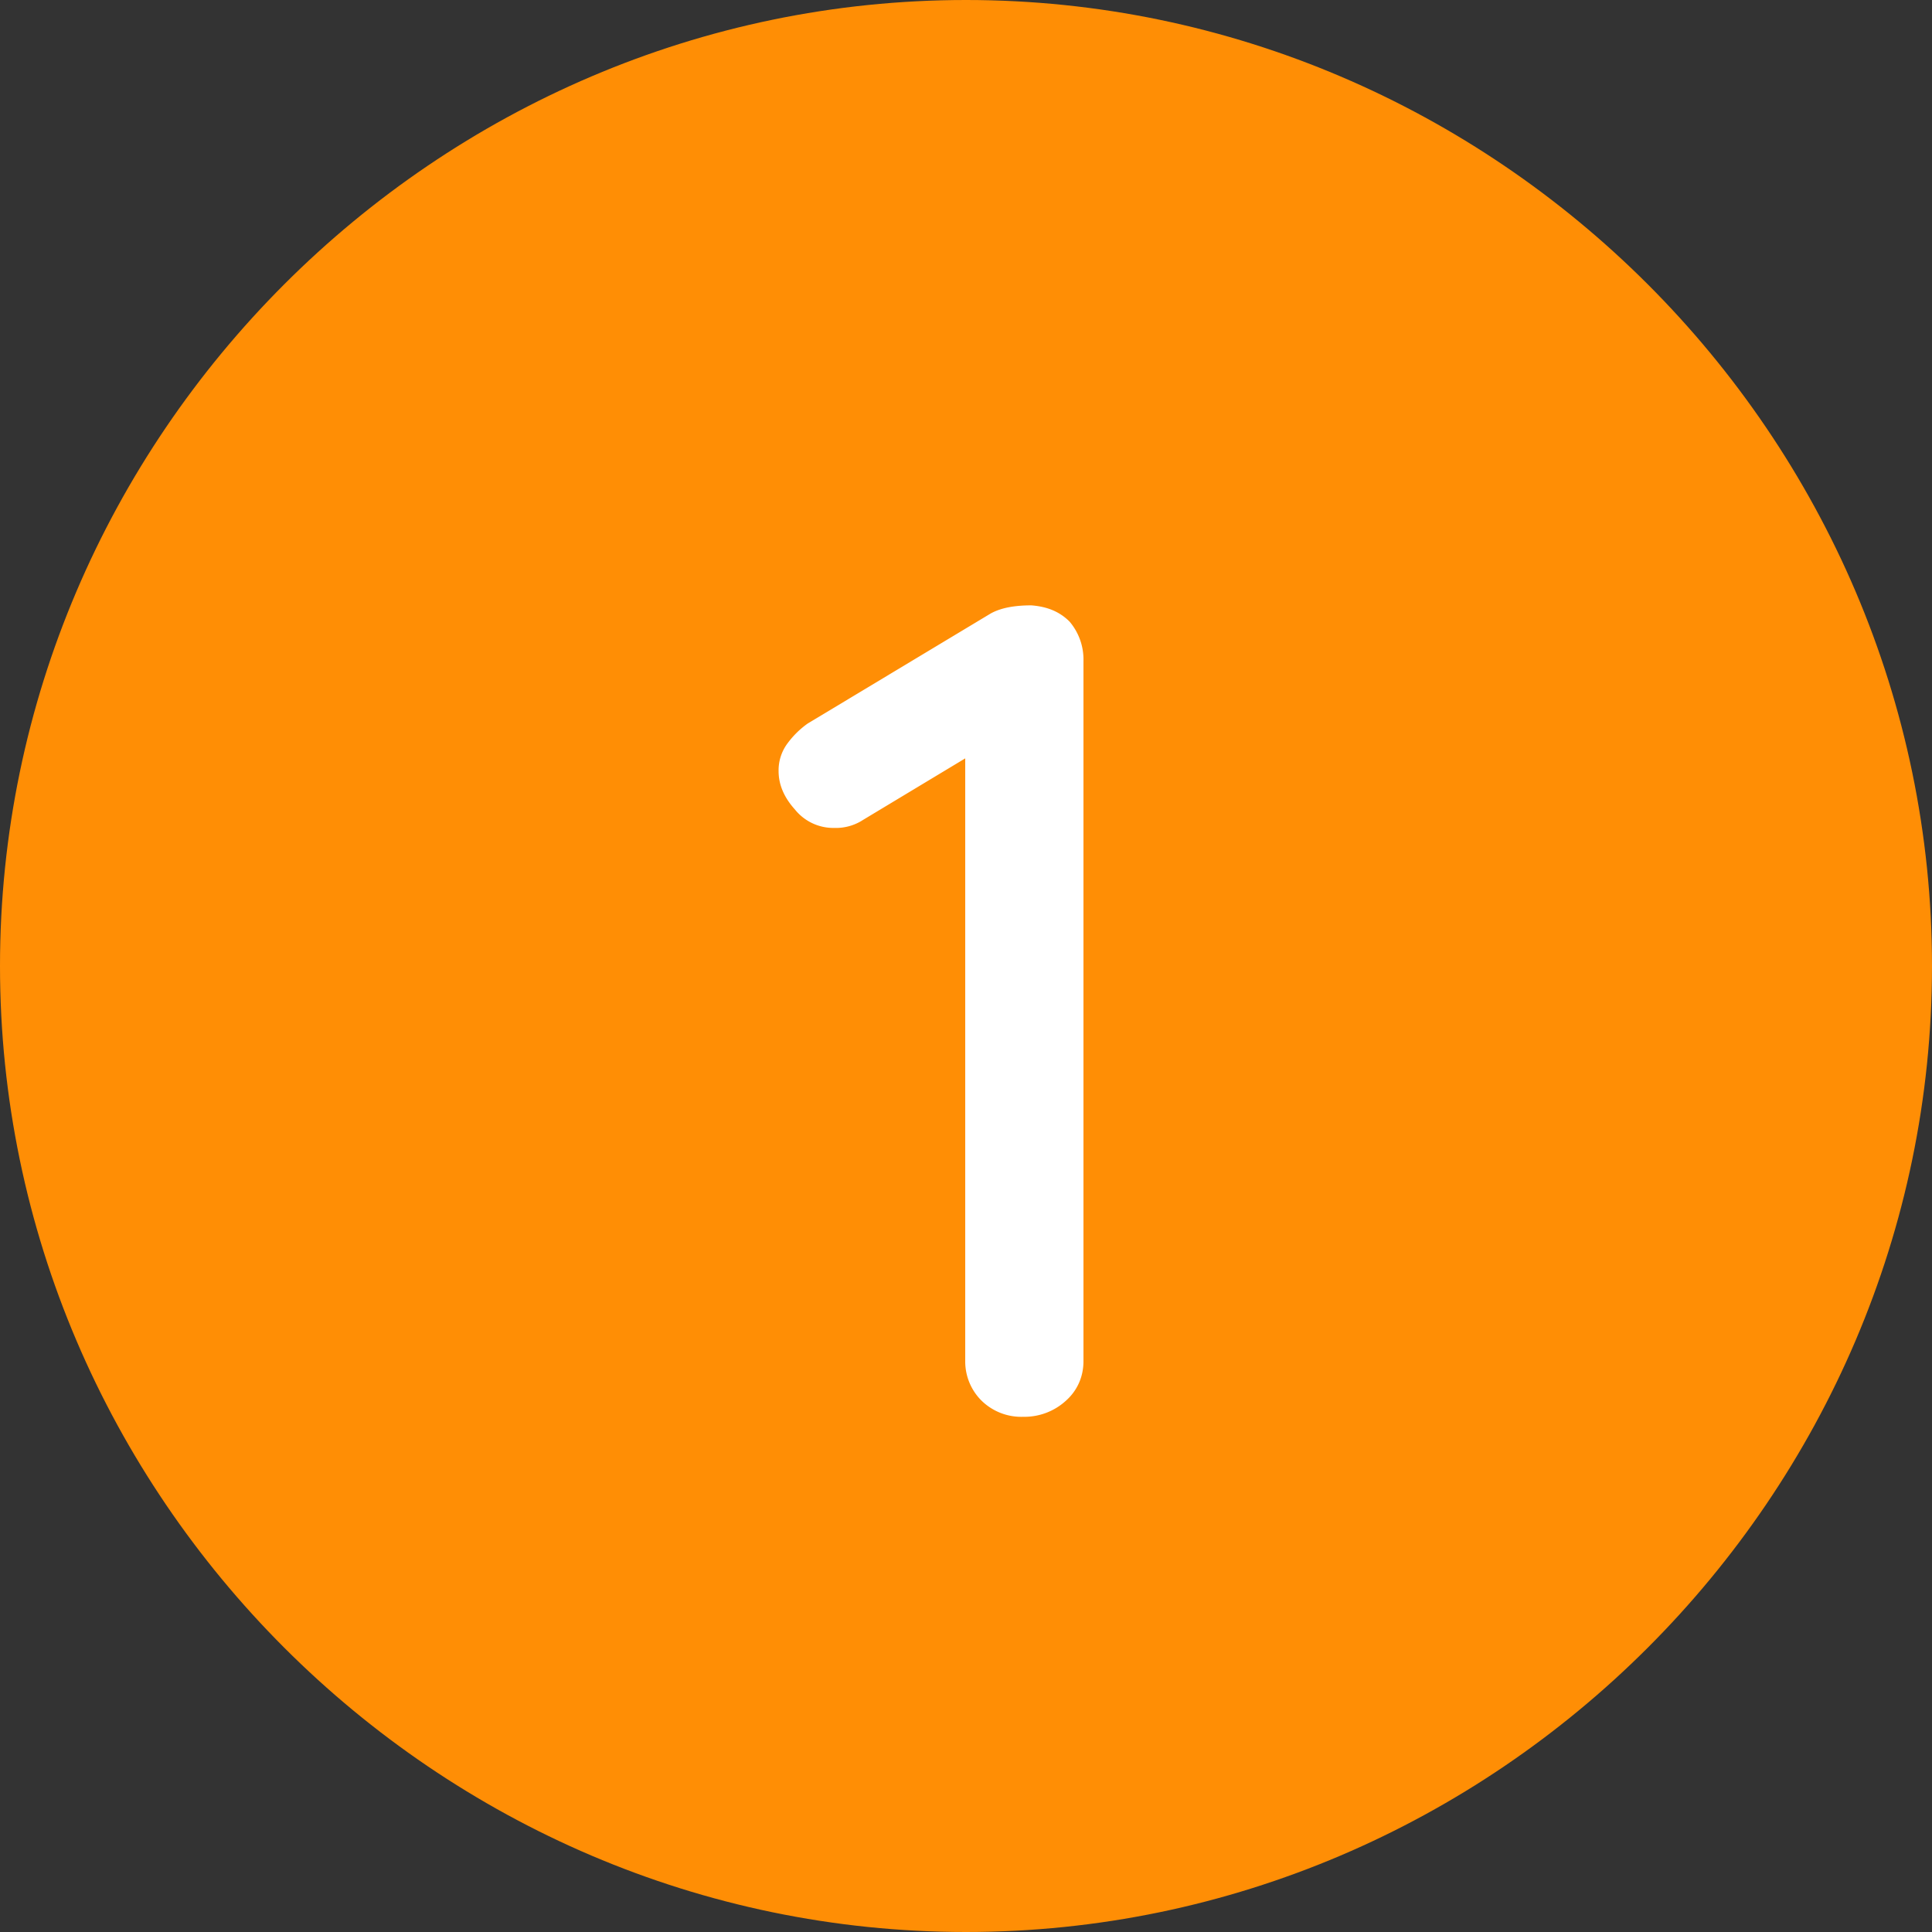 <svg viewBox="0 0 30 30" xmlns="http://www.w3.org/2000/svg" fill-rule="evenodd" clip-rule="evenodd" stroke-linejoin="round" stroke-miterlimit="2"><rect x="0" y="0" width="30" height="30" fill="#333333" stroke="none"/><path d="M15 0c8.229 0 15 6.771 15 15s-6.771 15-15 15S0 23.229 0 15 6.771 0 15 0z" fill="#ff8e05" fill-rule="nonzero"/><path d="M16.014 9.4c.234.018.432.09.594.252a.908.908 0 0 1 .216.612v10.872c0 .234-.09.45-.27.612a.955.955 0 0 1-.666.252.882.882 0 0 1-.648-.252.857.857 0 0 1-.252-.612v-9.36l-1.584.954a.773.773 0 0 1-.45.126.766.766 0 0 1-.612-.288c-.162-.18-.252-.378-.252-.594a.7.7 0 0 1 .126-.414c.09-.126.198-.234.324-.324l2.844-1.71c.162-.09.378-.126.63-.126z" fill="#fff" fill-rule="nonzero"/></svg>